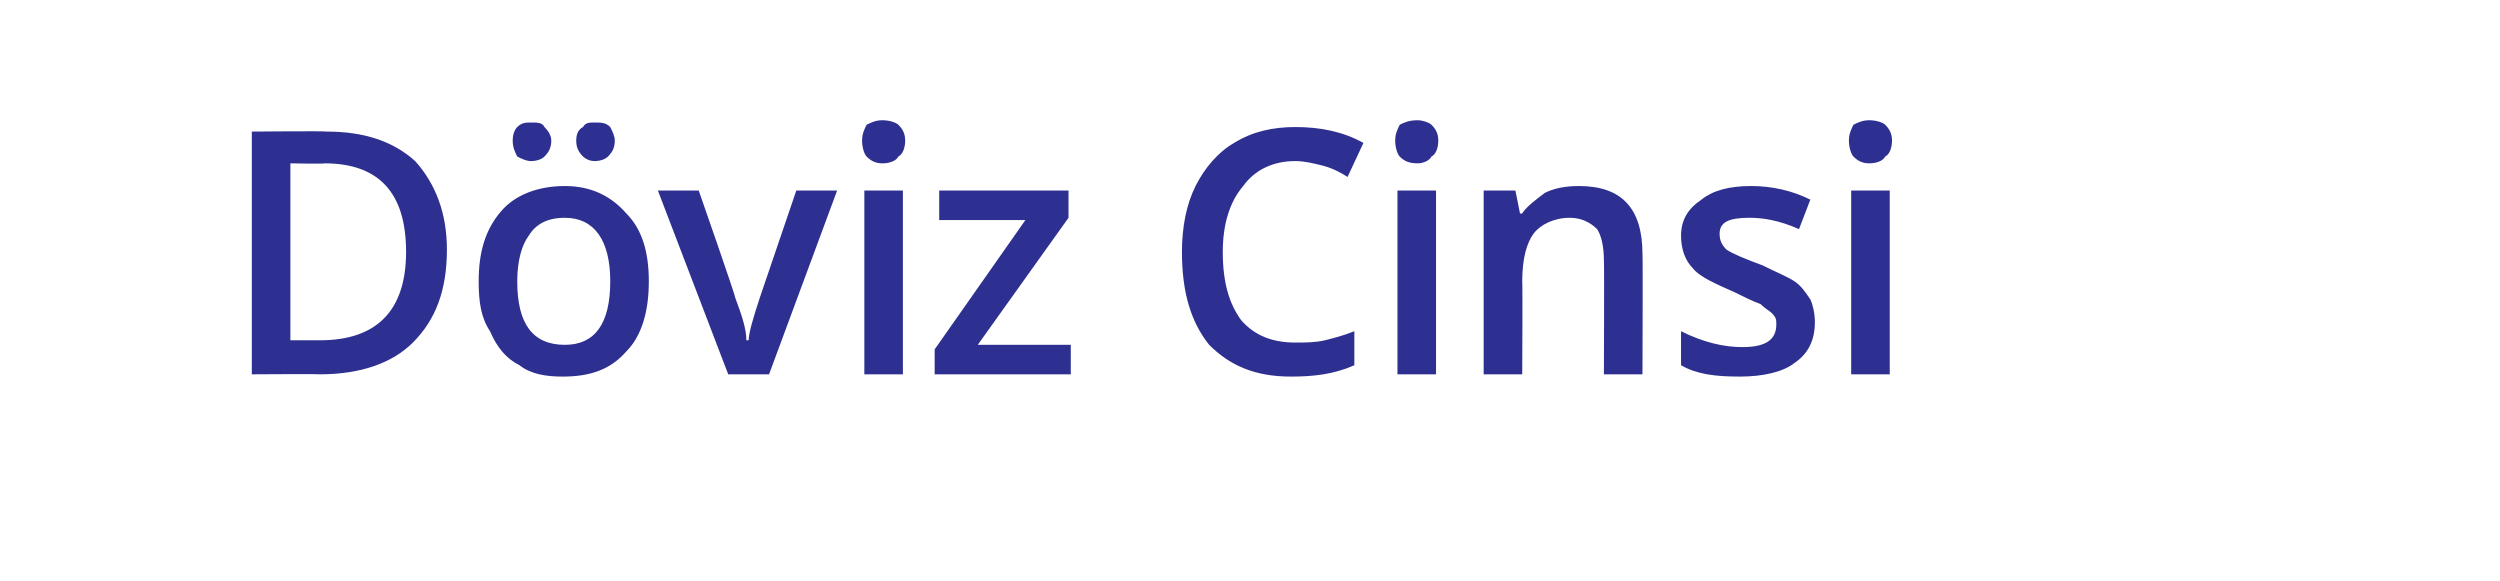 <?xml version="1.0" standalone="no"?><!DOCTYPE svg PUBLIC "-//W3C//DTD SVG 1.1//EN" "http://www.w3.org/Graphics/SVG/1.1/DTD/svg11.dtd"><svg xmlns="http://www.w3.org/2000/svg" version="1.1" width="110.2px" height="25.6px" viewBox="0 -5 110.2 25.6" style="top:-5px">  <desc>Döviz Cinsi</desc>  <defs/>  <g id="Polygon62444">    <path d="M 19.7 6 C 19.7 7.8 19.2 9.1 18.2 10.1 C 17.3 11 15.9 11.5 14.1 11.5 C 14.06 11.48 11.1 11.5 11.1 11.5 L 11.1 0.8 C 11.1 0.8 14.37 0.77 14.4 0.8 C 16 0.8 17.3 1.2 18.3 2.1 C 19.2 3.1 19.7 4.4 19.7 6 Z M 14.1 10 C 16.6 10 17.9 8.7 17.9 6.1 C 17.9 3.5 16.7 2.2 14.3 2.2 C 14.33 2.23 12.8 2.2 12.8 2.2 L 12.8 10 L 14.1 10 C 14.1 10 14.06 10 14.1 10 Z M 28.6 7.4 C 28.6 8.7 28.3 9.8 27.6 10.5 C 26.9 11.3 26 11.6 24.8 11.6 C 24.1 11.6 23.4 11.5 22.9 11.1 C 22.3 10.8 21.9 10.3 21.6 9.6 C 21.2 9 21.1 8.3 21.1 7.4 C 21.1 6.1 21.4 5.1 22.1 4.3 C 22.7 3.6 23.7 3.2 24.9 3.2 C 26 3.2 26.9 3.6 27.6 4.4 C 28.3 5.1 28.6 6.1 28.6 7.4 Z M 22.8 7.4 C 22.8 9.3 23.5 10.2 24.9 10.2 C 26.2 10.2 26.9 9.3 26.9 7.4 C 26.9 5.6 26.2 4.6 24.9 4.6 C 24.1 4.6 23.6 4.9 23.3 5.4 C 23 5.8 22.8 6.5 22.8 7.4 Z M 22.6 1.2 C 22.6 0.9 22.7 0.7 22.8 0.6 C 23 0.4 23.2 0.4 23.4 0.4 C 23.7 0.4 23.9 0.4 24 0.6 C 24.2 0.8 24.3 1 24.3 1.2 C 24.3 1.5 24.2 1.7 24 1.9 C 23.9 2 23.7 2.1 23.4 2.1 C 23.2 2.1 23 2 22.8 1.9 C 22.7 1.7 22.6 1.5 22.6 1.2 Z M 25.4 1.2 C 25.4 0.9 25.5 0.7 25.7 0.6 C 25.8 0.4 26 0.4 26.2 0.4 C 26.5 0.4 26.7 0.4 26.9 0.6 C 27 0.8 27.1 1 27.1 1.2 C 27.1 1.5 27 1.7 26.8 1.9 C 26.7 2 26.5 2.1 26.2 2.1 C 26 2.1 25.8 2 25.7 1.9 C 25.5 1.7 25.4 1.5 25.4 1.2 Z M 32.1 11.5 L 29 3.4 L 30.8 3.4 C 30.8 3.4 32.44 8.09 32.4 8.1 C 32.7 8.9 32.9 9.5 32.9 10 C 32.9 10 33 10 33 10 C 33 9.7 33.2 9 33.5 8.1 C 33.5 8.09 35.1 3.4 35.1 3.4 L 36.9 3.4 L 33.9 11.5 L 32.1 11.5 Z M 39.8 11.5 L 38.1 11.5 L 38.1 3.4 L 39.8 3.4 L 39.8 11.5 Z M 38 1.2 C 38 0.9 38.1 0.7 38.2 0.5 C 38.4 0.4 38.6 0.3 38.9 0.3 C 39.2 0.3 39.5 0.4 39.6 0.5 C 39.8 0.7 39.9 0.9 39.9 1.2 C 39.9 1.5 39.8 1.8 39.6 1.9 C 39.5 2.1 39.2 2.2 38.9 2.2 C 38.6 2.2 38.4 2.1 38.2 1.9 C 38.1 1.8 38 1.5 38 1.2 Z M 47.2 11.5 L 41.2 11.5 L 41.2 10.4 L 45.2 4.7 L 41.4 4.7 L 41.4 3.4 L 47.1 3.4 L 47.1 4.6 L 43.1 10.2 L 47.2 10.2 L 47.2 11.5 Z M 57.1 2.1 C 56.1 2.1 55.3 2.5 54.8 3.2 C 54.2 3.9 53.9 4.9 53.9 6.1 C 53.9 7.5 54.2 8.4 54.7 9.1 C 55.3 9.8 56.1 10.1 57.1 10.1 C 57.5 10.1 58 10.1 58.4 10 C 58.8 9.9 59.2 9.8 59.7 9.6 C 59.7 9.6 59.7 11.1 59.7 11.1 C 58.8 11.5 57.9 11.6 56.9 11.6 C 55.3 11.6 54.2 11.1 53.3 10.2 C 52.5 9.2 52.1 7.9 52.1 6.1 C 52.1 5 52.3 4 52.7 3.2 C 53.1 2.4 53.7 1.7 54.4 1.3 C 55.2 0.8 56.1 0.6 57.1 0.6 C 58.2 0.6 59.2 0.8 60.1 1.3 C 60.1 1.3 59.4 2.8 59.4 2.8 C 59.1 2.6 58.7 2.4 58.3 2.3 C 57.9 2.2 57.5 2.1 57.1 2.1 Z M 63.3 11.5 L 61.6 11.5 L 61.6 3.4 L 63.3 3.4 L 63.3 11.5 Z M 61.5 1.2 C 61.5 0.9 61.6 0.7 61.7 0.5 C 61.9 0.4 62.1 0.3 62.5 0.3 C 62.7 0.3 63 0.4 63.1 0.5 C 63.3 0.7 63.4 0.9 63.4 1.2 C 63.4 1.5 63.3 1.8 63.1 1.9 C 63 2.1 62.7 2.2 62.5 2.2 C 62.1 2.2 61.9 2.1 61.7 1.9 C 61.6 1.8 61.5 1.5 61.5 1.2 Z M 72.4 11.5 L 70.7 11.5 C 70.7 11.5 70.72 6.5 70.7 6.5 C 70.7 5.9 70.6 5.4 70.4 5.1 C 70.1 4.8 69.7 4.6 69.2 4.6 C 68.5 4.6 67.9 4.9 67.6 5.3 C 67.3 5.7 67.1 6.4 67.1 7.4 C 67.12 7.44 67.1 11.5 67.1 11.5 L 65.4 11.5 L 65.4 3.4 L 66.8 3.4 L 67 4.4 C 67 4.4 67.08 4.44 67.1 4.4 C 67.3 4.1 67.7 3.8 68.1 3.5 C 68.5 3.3 69 3.2 69.6 3.2 C 71.5 3.2 72.4 4.2 72.4 6.2 C 72.42 6.2 72.4 11.5 72.4 11.5 Z M 80 9.2 C 80 10 79.7 10.6 79.1 11 C 78.6 11.4 77.7 11.6 76.7 11.6 C 75.6 11.6 74.8 11.5 74.1 11.1 C 74.1 11.1 74.1 9.6 74.1 9.6 C 75.1 10.1 76 10.3 76.8 10.3 C 77.8 10.3 78.3 10 78.3 9.3 C 78.3 9.1 78.3 9 78.1 8.8 C 78 8.7 77.8 8.6 77.6 8.4 C 77.3 8.3 76.9 8.1 76.5 7.9 C 75.6 7.5 74.9 7.2 74.6 6.8 C 74.3 6.5 74.1 6 74.1 5.4 C 74.1 4.7 74.4 4.2 75 3.8 C 75.5 3.4 76.2 3.2 77.2 3.2 C 78.1 3.2 79 3.4 79.8 3.8 C 79.8 3.8 79.3 5.1 79.3 5.1 C 78.4 4.7 77.7 4.6 77.1 4.6 C 76.2 4.6 75.8 4.8 75.8 5.3 C 75.8 5.6 75.9 5.8 76.1 6 C 76.4 6.2 76.9 6.4 77.7 6.7 C 78.3 7 78.8 7.2 79.1 7.4 C 79.4 7.6 79.6 7.9 79.8 8.2 C 79.9 8.4 80 8.8 80 9.2 Z M 83.3 11.5 L 81.6 11.5 L 81.6 3.4 L 83.3 3.4 L 83.3 11.5 Z M 81.5 1.2 C 81.5 0.9 81.6 0.7 81.7 0.5 C 81.9 0.4 82.1 0.3 82.4 0.3 C 82.7 0.3 83 0.4 83.1 0.5 C 83.3 0.7 83.4 0.9 83.4 1.2 C 83.4 1.5 83.3 1.8 83.1 1.9 C 83 2.1 82.7 2.2 82.4 2.2 C 82.1 2.2 81.9 2.1 81.7 1.9 C 81.6 1.8 81.5 1.5 81.5 1.2 Z " stroke="none" fill="#2d3091"/>  </g></svg>